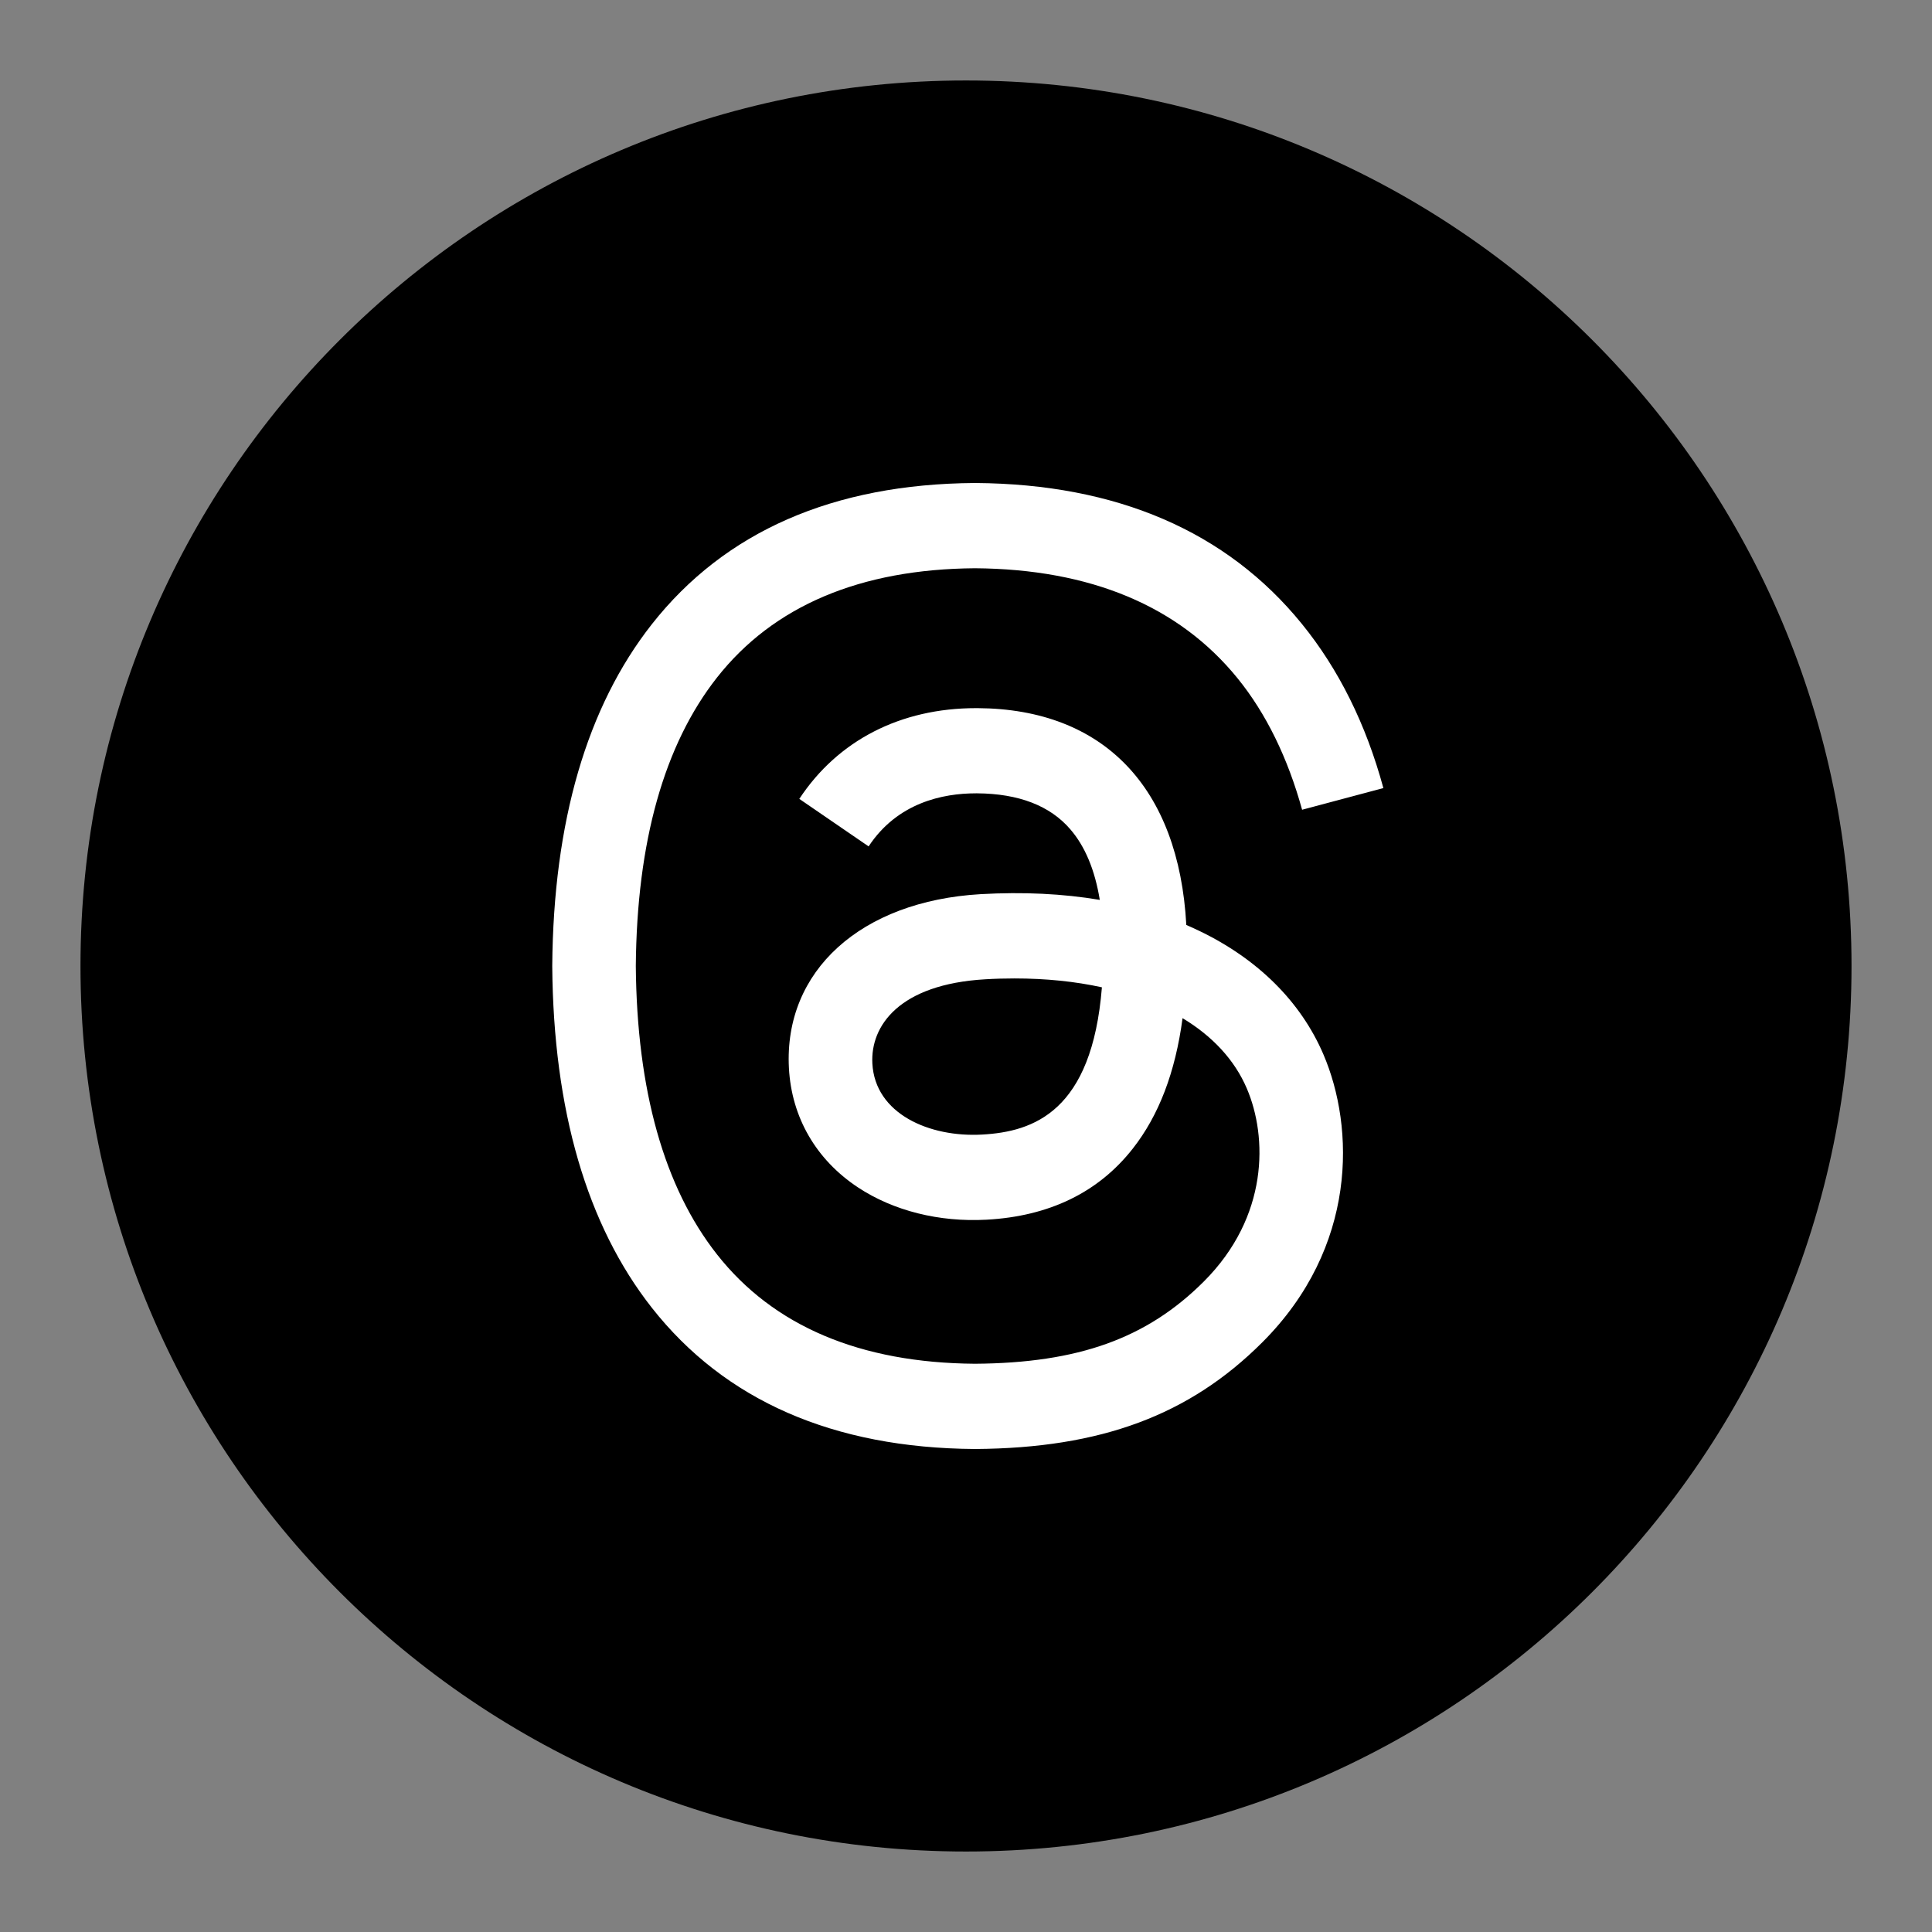 <?xml version="1.0" encoding="UTF-8" standalone="no"?>
<svg
   width="32"
   height="32"
   viewBox="0 0 32 32"
   fill="none"
   version="1.1"
   id="svg11"
   sodipodi:docname="threadsHover.svg"
   inkscape:version="1.1.2 (b8e25be8, 2022-02-05)"
   xmlns:inkscape="http://www.inkscape.org/namespaces/inkscape"
   xmlns:sodipodi="http://sodipodi.sourceforge.net/DTD/sodipodi-0.dtd"
   xmlns="http://www.w3.org/2000/svg"
   xmlns:svg="http://www.w3.org/2000/svg">
  <rect x="0" y="0" width="32" height="32" fill="#808080" stroke="none"/>
  <defs
     id="defs15" />
  <sodipodi:namedview
     id="namedview13"
     pagecolor="#ffffff"
     bordercolor="#666666"
     borderopacity="1.0"
     inkscape:pageshadow="2"
     inkscape:pageopacity="0.0"
     inkscape:pagecheckerboard="0"
     showgrid="false"
     inkscape:zoom="22.46875"
     inkscape:cx="10.659249"
     inkscape:cy="16.534075"
     inkscape:window-width="1726"
     inkscape:window-height="969"
     inkscape:window-x="0"
     inkscape:window-y="38"
     inkscape:window-maximized="0"
     inkscape:current-layer="svg11" />
  <circle
     style="fill:#ffffff;fill-rule:evenodd"
     id="path424"
     cx="15.933"
     cy="15.978"
     r="12.684" />
  <path
     fill-rule="evenodd"
     clip-rule="evenodd"
     d="M30.667 16C30.667 7.9 24.1 1.333 16 1.333C7.9 1.333 1.333 7.9 1.333 16C1.333 24.1 7.9 30.667 16 30.667C24.1 30.667 30.667 24.1 30.667 16ZM19.649 15.32C19.72 15.351 19.79 15.383 19.859 15.416C20.833 15.883 21.545 16.591 21.919 17.462C22.44 18.677 22.487 20.655 20.907 22.234C19.699 23.441 18.233 23.986 16.153 24H16.144C13.804 23.984 12.005 23.197 10.796 21.66C9.721 20.293 9.166 18.39 9.147 16.006L9.147 16L9.147 15.994C9.166 13.61 9.721 11.707 10.796 10.34C12.005 8.803 13.804 8.016 16.144 8H16.153C18.497 8.016 20.317 8.801 21.561 10.331C22.175 11.086 22.626 11.997 22.913 13.053L21.567 13.412C21.33 12.554 20.972 11.818 20.496 11.232C19.525 10.038 18.063 9.426 16.148 9.412C14.248 9.426 12.81 10.035 11.875 11.223C11 12.336 10.548 13.943 10.531 16C10.548 18.057 11 19.664 11.875 20.776C12.81 21.965 14.248 22.574 16.148 22.588C17.862 22.576 18.996 22.168 19.939 21.226C21.015 20.15 20.995 18.831 20.651 18.028C20.449 17.555 20.082 17.162 19.587 16.864C19.467 17.762 19.194 18.475 18.762 19.025C18.194 19.749 17.38 20.145 16.341 20.202C15.555 20.245 14.799 20.055 14.212 19.668C13.517 19.209 13.111 18.507 13.067 17.691C12.981 16.082 14.258 14.925 16.243 14.81C16.947 14.77 17.606 14.802 18.216 14.905C18.135 14.41 17.972 14.018 17.727 13.735C17.392 13.345 16.873 13.145 16.185 13.14L16.166 13.14C15.614 13.14 14.865 13.295 14.387 14.019L13.239 13.232C13.878 12.262 14.917 11.729 16.166 11.729L16.194 11.729C18.282 11.742 19.525 13.045 19.649 15.32ZM14.449 17.614C14.493 18.451 15.397 18.841 16.267 18.792C17.119 18.745 18.086 18.411 18.251 16.353C17.809 16.256 17.323 16.206 16.803 16.206C16.645 16.206 16.484 16.21 16.321 16.22C14.89 16.302 14.416 16.994 14.449 17.614Z"
     fill="black"
     id="path9" />
</svg>
